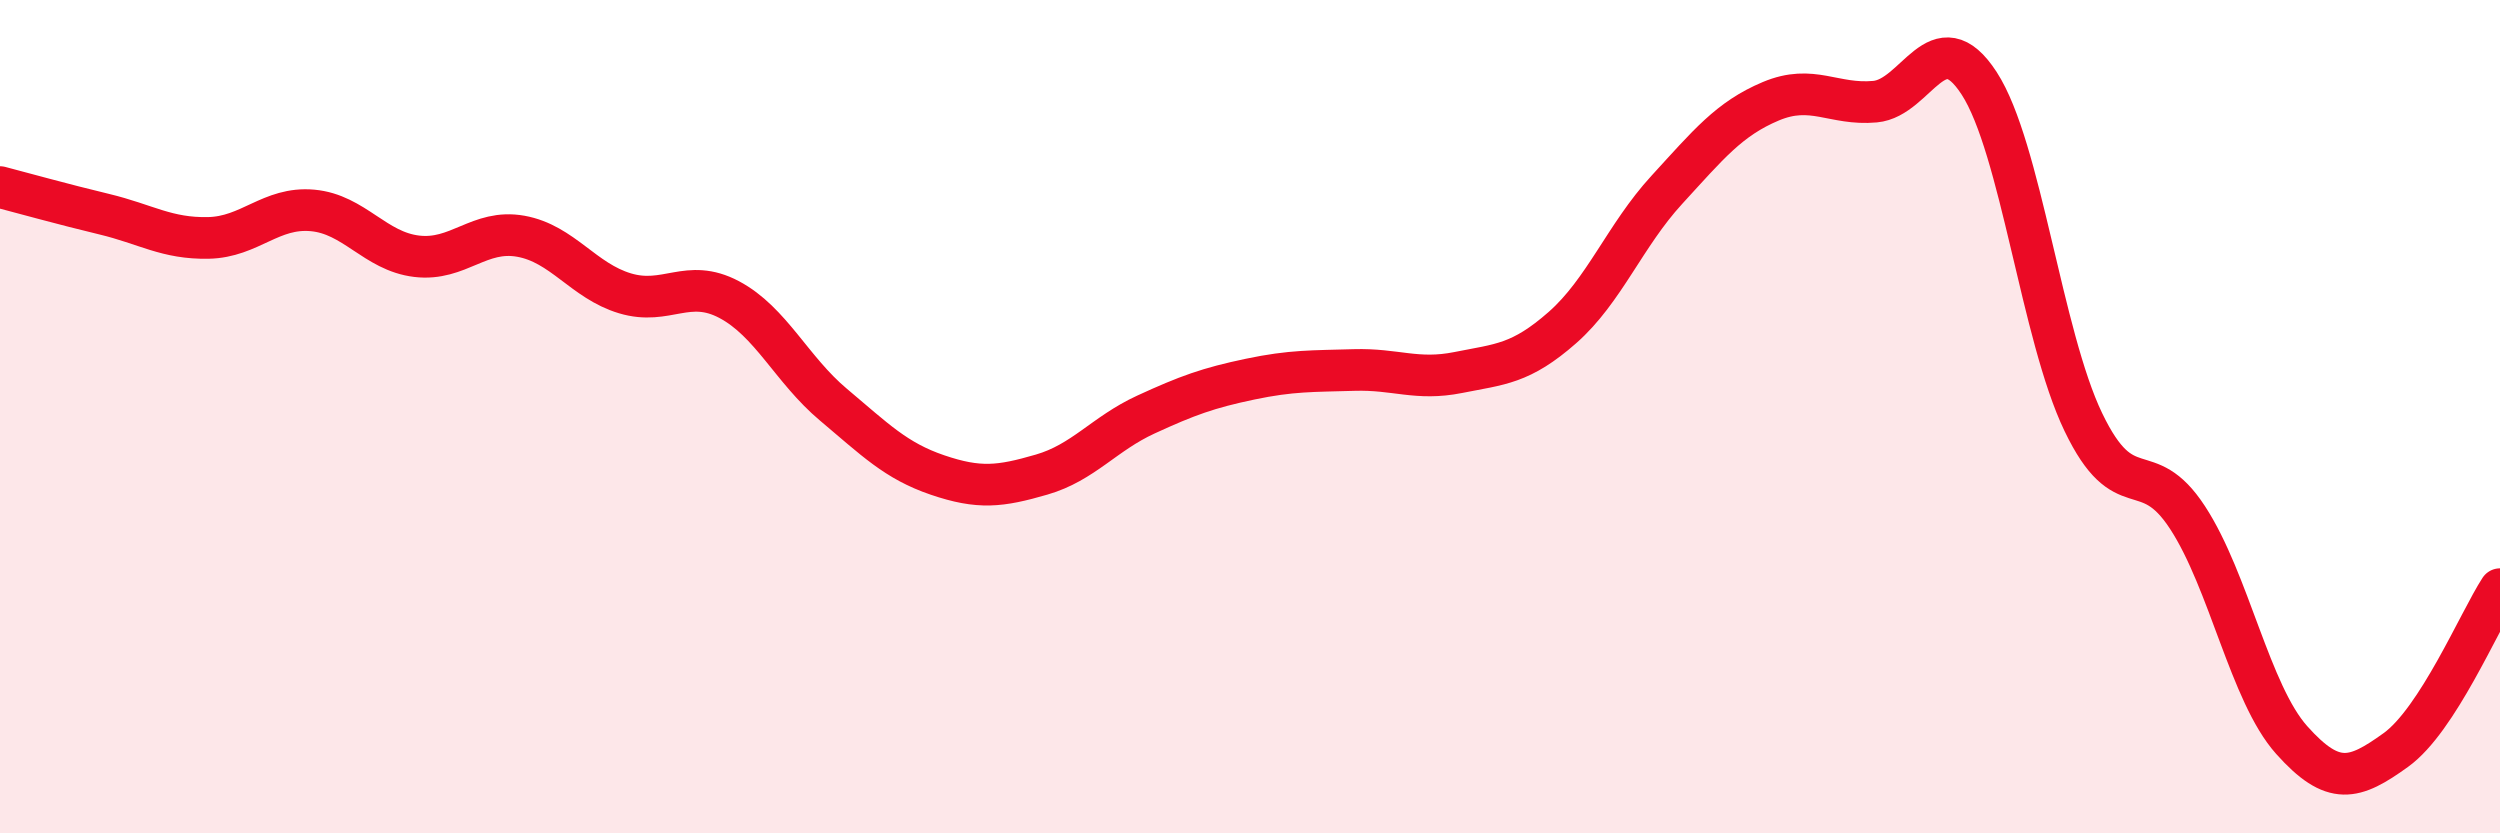 
    <svg width="60" height="20" viewBox="0 0 60 20" xmlns="http://www.w3.org/2000/svg">
      <path
        d="M 0,4.49 C 0.5,4.62 1.5,4.9 2.5,5.14 C 3.5,5.38 4,5.73 5,5.71 C 6,5.69 6.5,4.96 7.5,5.05 C 8.5,5.14 9,6.03 10,6.15 C 11,6.27 11.5,5.49 12.5,5.67 C 13.5,5.85 14,6.74 15,7.04 C 16,7.34 16.5,6.66 17.5,7.19 C 18.5,7.72 19,8.87 20,9.71 C 21,10.55 21.5,11.06 22.5,11.4 C 23.5,11.74 24,11.68 25,11.39 C 26,11.1 26.5,10.41 27.5,9.95 C 28.5,9.49 29,9.31 30,9.1 C 31,8.89 31.5,8.91 32.5,8.88 C 33.5,8.85 34,9.14 35,8.94 C 36,8.74 36.5,8.74 37.5,7.86 C 38.5,6.98 39,5.65 40,4.56 C 41,3.47 41.5,2.85 42.5,2.43 C 43.5,2.01 44,2.53 45,2.44 C 46,2.35 46.5,0.46 47.5,2 C 48.5,3.54 49,8.05 50,10.13 C 51,12.21 51.5,10.89 52.5,12.42 C 53.5,13.95 54,16.64 55,17.76 C 56,18.88 56.5,18.72 57.5,18 C 58.5,17.28 59.5,14.91 60,14.14L60 20L0 20Z"
        fill="#EB0A25"
        opacity="0.1"
        stroke-linecap="round"
        stroke-linejoin="round"
      />
      <path
        d="M 0,4.49 C 0.5,4.62 1.5,4.9 2.5,5.14 C 3.5,5.38 4,5.73 5,5.71 C 6,5.69 6.5,4.96 7.5,5.05 C 8.5,5.14 9,6.03 10,6.15 C 11,6.27 11.5,5.49 12.5,5.67 C 13.5,5.85 14,6.74 15,7.04 C 16,7.34 16.5,6.66 17.5,7.19 C 18.5,7.72 19,8.87 20,9.71 C 21,10.55 21.5,11.06 22.5,11.4 C 23.5,11.74 24,11.68 25,11.39 C 26,11.1 26.5,10.41 27.5,9.95 C 28.5,9.49 29,9.31 30,9.1 C 31,8.89 31.5,8.91 32.5,8.88 C 33.5,8.85 34,9.14 35,8.94 C 36,8.74 36.5,8.74 37.5,7.86 C 38.5,6.98 39,5.65 40,4.56 C 41,3.47 41.5,2.85 42.5,2.43 C 43.5,2.01 44,2.53 45,2.44 C 46,2.35 46.5,0.46 47.5,2 C 48.5,3.54 49,8.05 50,10.13 C 51,12.21 51.5,10.89 52.5,12.42 C 53.5,13.95 54,16.64 55,17.76 C 56,18.88 56.5,18.72 57.5,18 C 58.5,17.28 59.5,14.91 60,14.14"
        stroke="#EB0A25"
        stroke-width="1"
        fill="none"
        stroke-linecap="round"
        stroke-linejoin="round"
      />
    </svg>
  